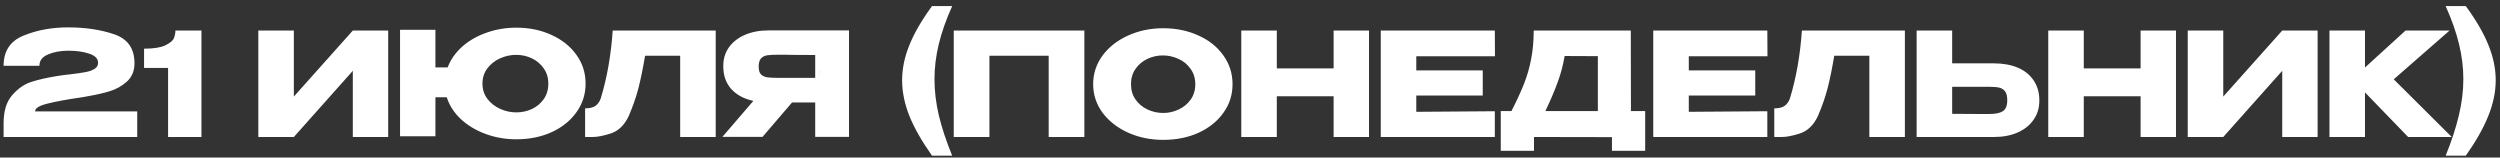 <?xml version="1.0" encoding="UTF-8"?> <svg xmlns="http://www.w3.org/2000/svg" width="365" height="23" viewBox="0 0 365 23" fill="none"><rect x="0" y="0" width="365" height="23" fill="#333333" stroke="none"/><path d="M20.034 16.262V20H0.525V18.005C0.525 16.213 0.945 14.841 1.785 13.889C2.625 12.923 3.556 12.279 4.578 11.957C5.614 11.621 6.881 11.334 8.379 11.096C8.967 10.998 9.611 10.914 10.311 10.844C11.235 10.732 11.956 10.627 12.474 10.529C13.006 10.431 13.447 10.277 13.797 10.067C14.147 9.843 14.322 9.549 14.322 9.185C14.322 8.569 13.895 8.121 13.041 7.841C12.187 7.547 11.151 7.4 9.933 7.4C8.771 7.414 7.784 7.603 6.972 7.967C6.16 8.317 5.754 8.863 5.754 9.605H0.525C0.525 7.449 1.498 5.979 3.444 5.195C5.39 4.397 7.553 3.998 9.933 3.998C12.467 3.998 14.714 4.334 16.674 5.006C18.648 5.678 19.635 7.085 19.635 9.227C19.635 10.347 19.264 11.243 18.522 11.915C17.78 12.573 16.94 13.042 16.002 13.322C15.078 13.602 14.042 13.84 12.894 14.036L12.222 14.162C12.152 14.162 11.928 14.197 11.55 14.267C9.688 14.533 8.148 14.82 6.93 15.128C5.726 15.422 5.124 15.8 5.124 16.262H20.034ZM29.412 4.46V20H24.54V9.92H21.033V7.106C22.419 7.106 23.448 6.945 24.12 6.623C24.806 6.301 25.226 5.958 25.38 5.594C25.534 5.216 25.611 4.838 25.611 4.46H29.412ZM42.901 4.46V14.099L51.511 4.46H56.676V20H51.511V10.34L42.901 20H37.714V4.46H42.901ZM75.374 4.04C77.292 4.04 79.014 4.397 80.54 5.111C82.08 5.811 83.291 6.784 84.173 8.03C85.055 9.262 85.496 10.655 85.496 12.209C85.496 13.749 85.055 15.135 84.173 16.367C83.305 17.599 82.101 18.572 80.561 19.286C79.021 19.986 77.292 20.336 75.374 20.336C73.806 20.336 72.315 20.077 70.901 19.559C69.501 19.041 68.297 18.32 67.289 17.396C66.295 16.458 65.609 15.394 65.231 14.204H63.572V19.895H58.406V4.355H63.572V9.836H65.357C65.791 8.702 66.498 7.694 67.478 6.812C68.472 5.93 69.655 5.251 71.027 4.775C72.399 4.285 73.848 4.04 75.374 4.04ZM75.374 16.409C76.172 16.409 76.928 16.248 77.642 15.926C78.356 15.59 78.937 15.107 79.385 14.477C79.833 13.833 80.057 13.077 80.057 12.209C80.057 11.355 79.833 10.613 79.385 9.983C78.937 9.339 78.356 8.849 77.642 8.513C76.928 8.177 76.172 8.009 75.374 8.009C74.562 8.009 73.778 8.177 73.022 8.513C72.266 8.849 71.643 9.339 71.153 9.983C70.677 10.613 70.439 11.355 70.439 12.209C70.439 13.063 70.684 13.812 71.174 14.456C71.664 15.086 72.287 15.569 73.043 15.905C73.799 16.241 74.576 16.409 75.374 16.409ZM104.493 4.46V20H99.306V8.135H94.182C93.874 9.969 93.552 11.544 93.216 12.86C92.88 14.162 92.404 15.527 91.788 16.955C91.158 18.285 90.276 19.132 89.142 19.496C88.022 19.846 87.14 20.014 86.496 20C85.866 20 85.509 20 85.425 20V15.821C86.097 15.821 86.608 15.695 86.958 15.443C87.308 15.177 87.56 14.813 87.714 14.351C88.624 11.383 89.205 8.086 89.457 4.46H104.493ZM119.671 11.369C119.685 10.473 119.685 10.088 119.671 10.214V11.369ZM123.955 19.979H119.02V14.96H115.639L111.334 19.979H105.475L109.99 14.729C108.618 14.435 107.54 13.854 106.756 12.986C105.986 12.118 105.601 11.019 105.601 9.689V9.605C105.601 8.583 105.874 7.687 106.42 6.917C106.98 6.133 107.757 5.524 108.751 5.09C109.759 4.656 110.914 4.439 112.216 4.439H123.955V19.979ZM113.644 7.988C112.93 7.988 112.384 8.016 112.006 8.072C111.642 8.128 111.341 8.282 111.103 8.534C110.879 8.786 110.767 9.185 110.767 9.731C110.767 10.249 110.879 10.627 111.103 10.865C111.341 11.089 111.642 11.229 112.006 11.285C112.384 11.341 112.93 11.369 113.644 11.369H113.665H119.02V8.03C116.92 8.03 115.38 8.016 114.4 7.988H113.644ZM136.077 22.73C134.607 20.658 133.508 18.733 132.78 16.955C132.066 15.163 131.709 13.413 131.709 11.705C131.709 10.025 132.066 8.31 132.78 6.56C133.494 4.796 134.593 2.906 136.077 0.89H139.017C138.135 2.85 137.484 4.698 137.064 6.434C136.644 8.156 136.434 9.864 136.434 11.558C136.434 13.266 136.644 15.023 137.064 16.829C137.498 18.635 138.149 20.602 139.017 22.73H136.077ZM158.316 4.46V20H153.108V8.135H144.456V20H139.248V4.46H158.316ZM169.808 4.124C171.726 4.124 173.455 4.481 174.995 5.195C176.549 5.895 177.76 6.868 178.628 8.114C179.51 9.346 179.951 10.739 179.951 12.293C179.951 13.833 179.51 15.219 178.628 16.451C177.76 17.683 176.556 18.656 175.016 19.37C173.476 20.07 171.747 20.42 169.829 20.42C167.981 20.42 166.273 20.07 164.705 19.37C163.137 18.656 161.891 17.683 160.967 16.451C160.057 15.205 159.602 13.819 159.602 12.293C159.602 10.753 160.057 9.36 160.967 8.114C161.891 6.868 163.13 5.895 164.684 5.195C166.252 4.481 167.96 4.124 169.808 4.124ZM169.829 16.493C170.613 16.493 171.362 16.325 172.076 15.989C172.804 15.653 173.392 15.17 173.84 14.54C174.288 13.91 174.512 13.161 174.512 12.293C174.512 11.425 174.281 10.676 173.819 10.046C173.371 9.402 172.783 8.919 172.055 8.597C171.327 8.261 170.571 8.093 169.787 8.093C168.989 8.093 168.233 8.261 167.519 8.597C166.805 8.933 166.224 9.423 165.776 10.067C165.342 10.697 165.125 11.439 165.125 12.293C165.125 13.161 165.349 13.91 165.797 14.54C166.245 15.17 166.826 15.653 167.54 15.989C168.268 16.325 169.031 16.493 169.829 16.493ZM186.414 9.983H194.709V4.46H199.875V20H194.709V14.057H186.414V20H181.227V4.46H186.414V9.983ZM216.48 13.952H206.778V16.325L218.244 16.241V20H201.591V4.46H218.244L218.265 8.219H206.778V10.277H216.48V13.952ZM238.117 16.22H240.196V22.016H235.345V20.021L223.963 20V22.016H219.112V16.22H220.666C221.422 14.75 222.031 13.434 222.493 12.272C222.955 11.11 223.305 9.899 223.543 8.639C223.795 7.365 223.921 5.972 223.921 4.46H238.096L238.117 16.22ZM228.436 8.177C228.212 9.521 227.869 10.809 227.407 12.041C226.959 13.273 226.364 14.666 225.622 16.22H233.287V8.198L228.436 8.177ZM256.266 13.952H246.564V16.325L258.03 16.241V20H241.377V4.46H258.03L258.051 8.219H246.564V10.277H256.266V13.952ZM278.113 4.46V20H272.926V8.135H267.802C267.494 9.969 267.172 11.544 266.836 12.86C266.5 14.162 266.024 15.527 265.408 16.955C264.778 18.285 263.896 19.132 262.762 19.496C261.642 19.846 260.76 20.014 260.116 20C259.486 20 259.129 20 259.045 20V15.821C259.717 15.821 260.228 15.695 260.578 15.443C260.928 15.177 261.18 14.813 261.334 14.351C262.244 11.383 262.825 8.086 263.077 4.46H278.113ZM291.106 9.248C292.436 9.248 293.598 9.458 294.592 9.878C295.586 10.298 296.356 10.914 296.902 11.726C297.462 12.538 297.742 13.511 297.742 14.645V14.729C297.742 15.765 297.462 16.682 296.902 17.48C296.356 18.278 295.579 18.901 294.571 19.349C293.577 19.783 292.429 20 291.127 20H279.829V4.46H285.016V9.248H291.064H291.106ZM290.476 16.64C291.344 16.64 291.988 16.507 292.408 16.241C292.842 15.975 293.059 15.436 293.059 14.624C293.059 14.05 292.954 13.623 292.744 13.343C292.534 13.063 292.254 12.881 291.904 12.797C291.554 12.713 291.078 12.671 290.476 12.671H290.455H285.016V16.619C286.668 16.619 287.823 16.626 288.481 16.64C289.153 16.64 289.608 16.64 289.846 16.64H290.476ZM304.232 9.983H312.527V4.46H317.693V20H312.527V14.057H304.232V20H299.045V4.46H304.232V9.983ZM324.596 4.46V14.099L333.206 4.46H338.372V20H333.206V10.34L324.596 20H319.409V4.46H324.596ZM349.488 11.579L357.951 20H351.588L345.288 13.49V20H340.101V4.46H345.288V9.857L351.21 4.46H357.636L349.488 11.579ZM357.065 22.73C357.933 20.602 358.577 18.635 358.997 16.829C359.431 15.023 359.648 13.266 359.648 11.558C359.648 9.864 359.438 8.156 359.018 6.434C358.598 4.698 357.947 2.85 357.065 0.89H360.005C361.489 2.906 362.588 4.796 363.302 6.56C364.016 8.31 364.373 10.025 364.373 11.705C364.373 13.413 364.009 15.163 363.281 16.955C362.567 18.733 361.475 20.658 360.005 22.73H357.065Z" fill="white"></path></svg> 
